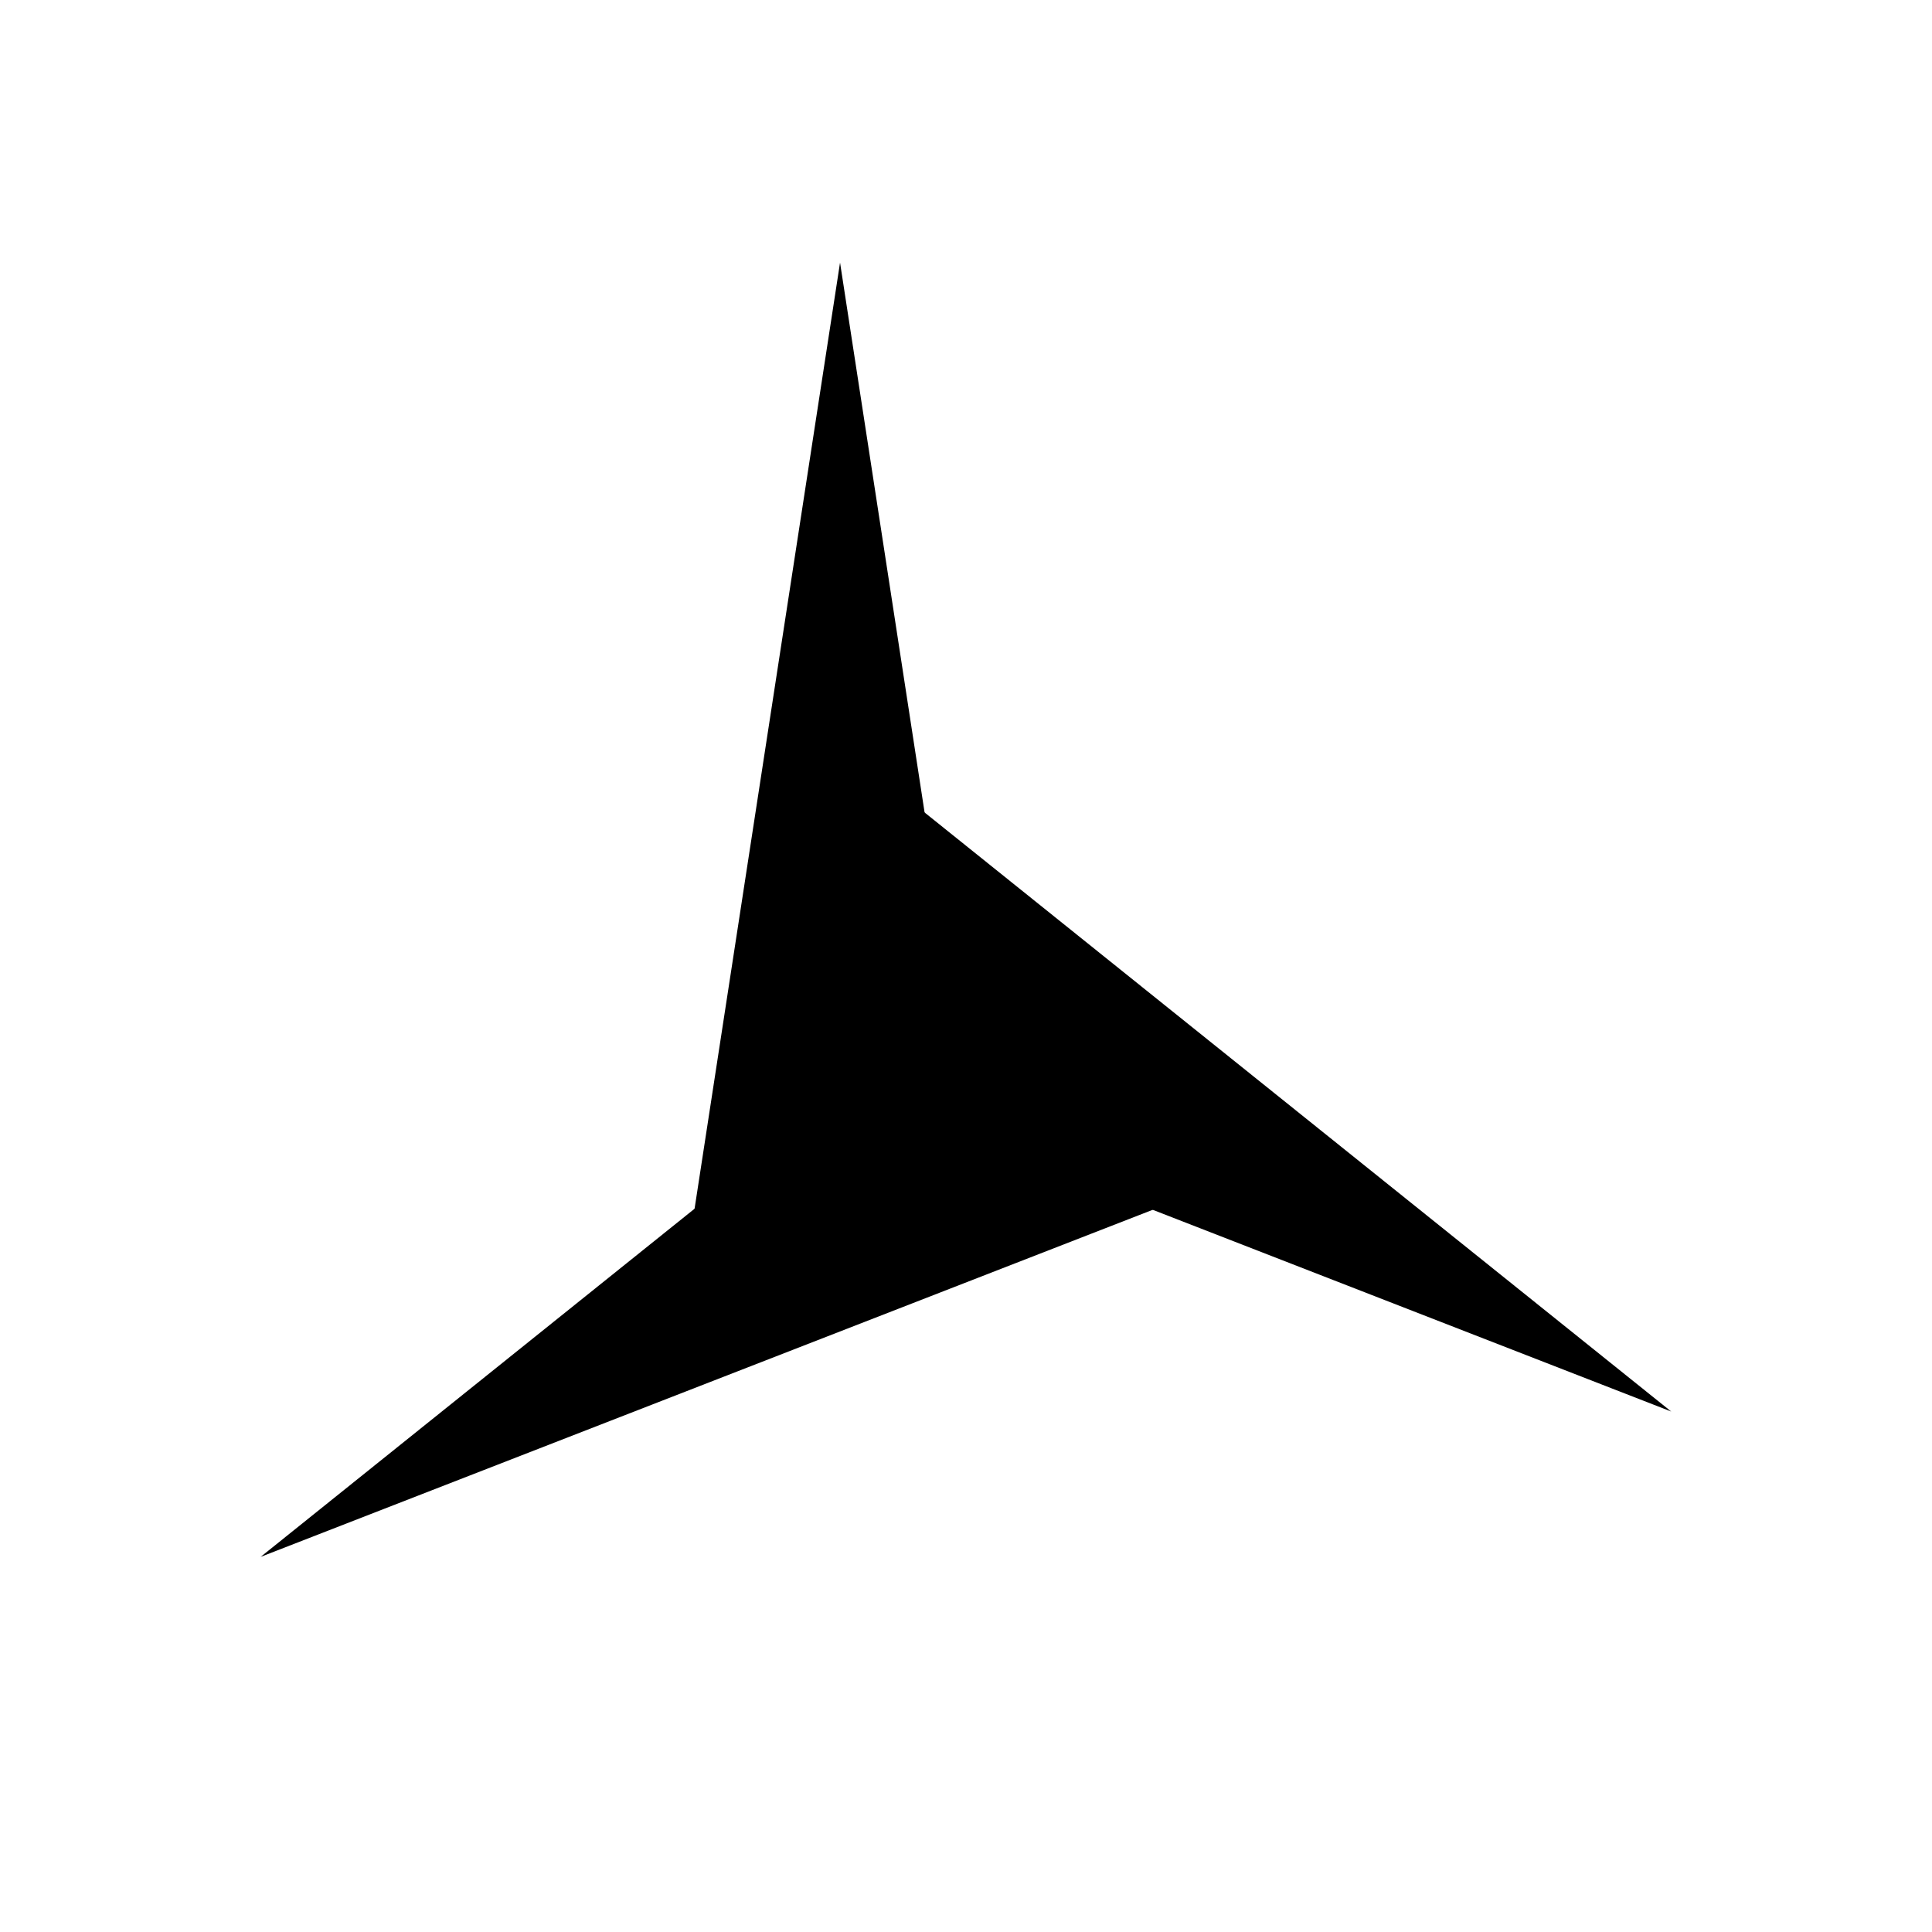 <?xml version="1.0" encoding="UTF-8"?>
<!-- Uploaded to: SVG Repo, www.svgrepo.com, Generator: SVG Repo Mixer Tools -->
<svg fill="#000000" width="800px" height="800px" version="1.1" viewBox="144 144 512 512" xmlns="http://www.w3.org/2000/svg">
 <g fill-rule="evenodd">
  <path d="m366.62 213.59 39.121 254.42h-78.238z"/>
  <path d="m586.89 518.07-239.9-93.336 39.121-67.758z"/>
  <path d="m213.07 556.59 200.78-161.09 39.117 67.754z"/>
 </g>
</svg>
